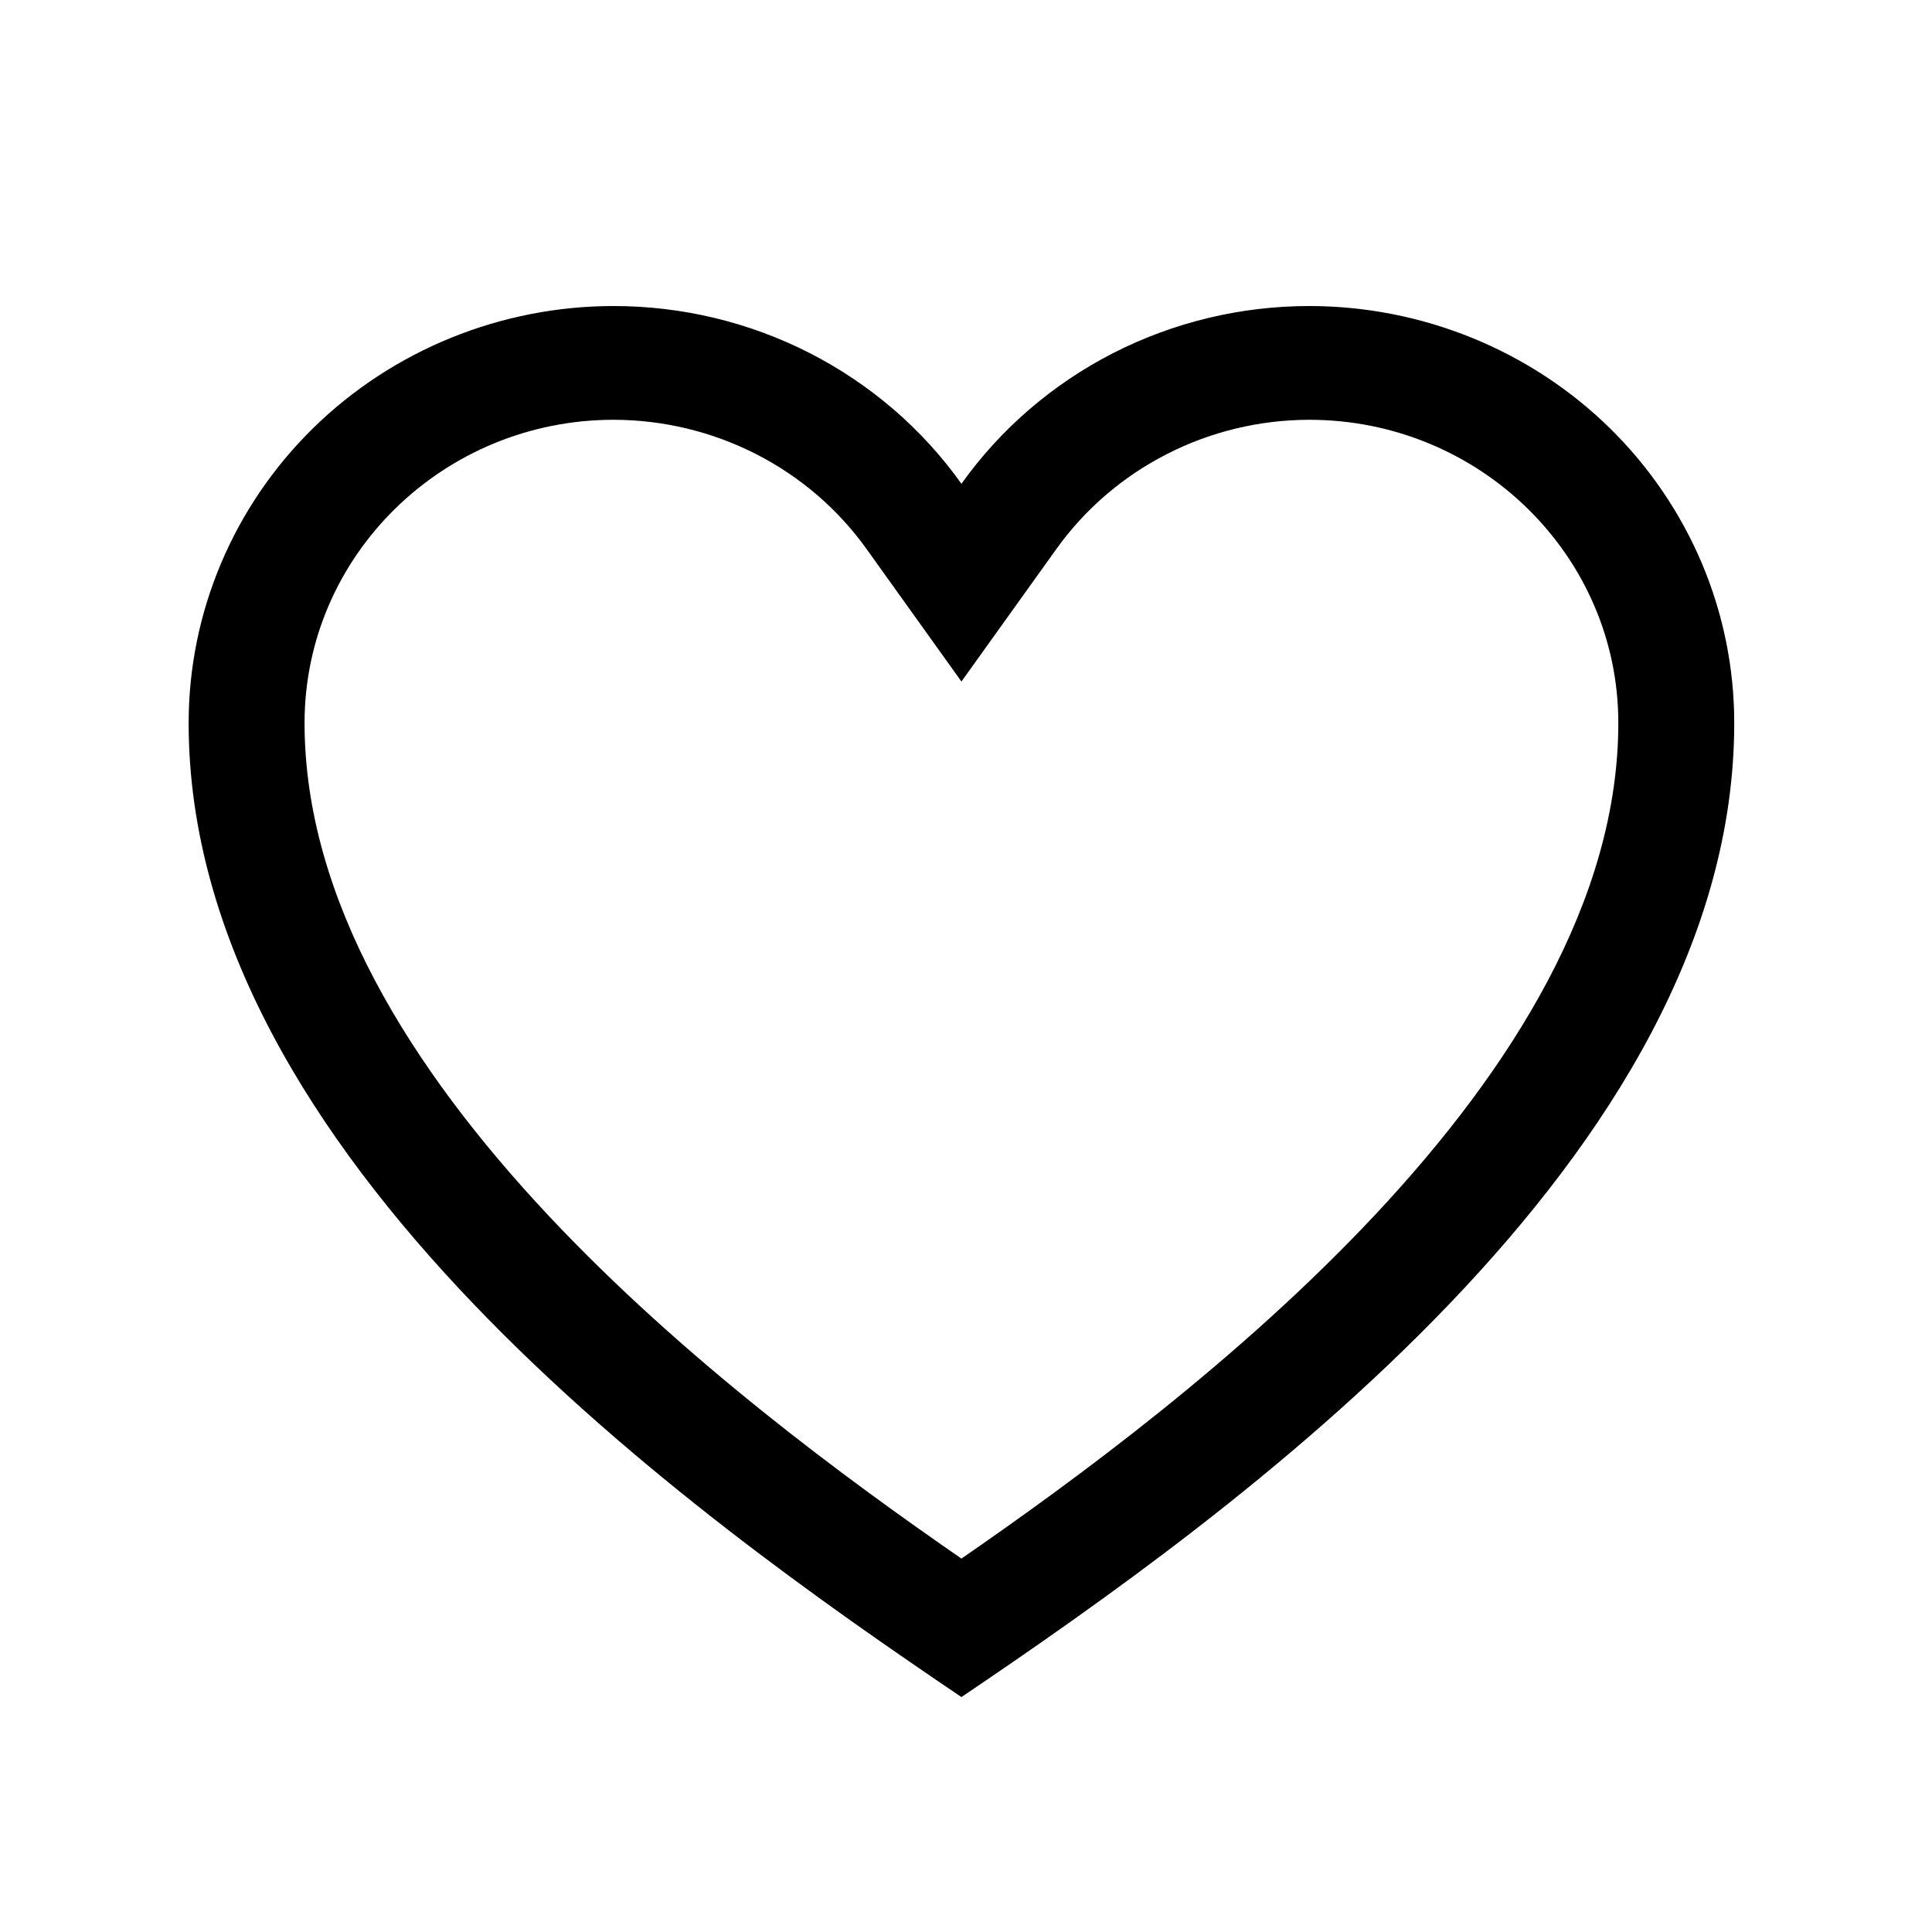 <svg width="25" height="25" viewBox="0 0 25 25" fill="none" xmlns="http://www.w3.org/2000/svg">
  <path d="M16.941 3.96C16.058 3.96 15.188 4.169 14.404 4.569C13.621 4.97 12.948 5.549 12.441 6.26C11.935 5.549 11.262 4.97 10.478 4.569C9.695 4.169 8.825 3.96 7.941 3.96C6.483 3.96 5.084 4.529 4.052 5.54C3.021 6.552 2.441 7.924 2.441 9.355C2.441 14.966 8.941 19.594 12.441 21.96C15.941 19.594 22.441 14.966 22.441 9.355C22.441 8.647 22.299 7.945 22.023 7.291C21.746 6.636 21.341 6.041 20.831 5.54C20.32 5.039 19.713 4.642 19.046 4.371C18.379 4.1 17.664 3.96 16.941 3.96Z" fill="transparent"/>
  <path d="M16.941 5.432C19.147 5.432 20.941 7.191 20.941 9.355C20.941 13.936 15.398 18.125 12.441 20.168C9.484 18.125 3.941 13.936 3.941 9.355C3.941 7.191 5.735 5.432 7.941 5.432C8.584 5.433 9.216 5.586 9.786 5.877C10.355 6.168 10.845 6.589 11.214 7.105L12.441 8.819L13.668 7.106C14.037 6.59 14.527 6.168 15.097 5.877C15.666 5.585 16.299 5.433 16.941 5.432ZM16.941 3.96C16.058 3.96 15.188 4.169 14.404 4.569C13.621 4.97 12.948 5.549 12.441 6.26C11.935 5.549 11.262 4.97 10.478 4.569C9.695 4.169 8.825 3.96 7.941 3.96C6.483 3.96 5.084 4.529 4.052 5.54C3.021 6.552 2.441 7.924 2.441 9.355C2.441 14.966 8.941 19.594 12.441 21.96C15.941 19.594 22.441 14.966 22.441 9.355C22.441 8.647 22.299 7.945 22.023 7.291C21.746 6.636 21.341 6.041 20.831 5.54C20.32 5.039 19.713 4.642 19.046 4.371C18.379 4.1 17.664 3.96 16.941 3.96Z" fill="black"/>
</svg>
